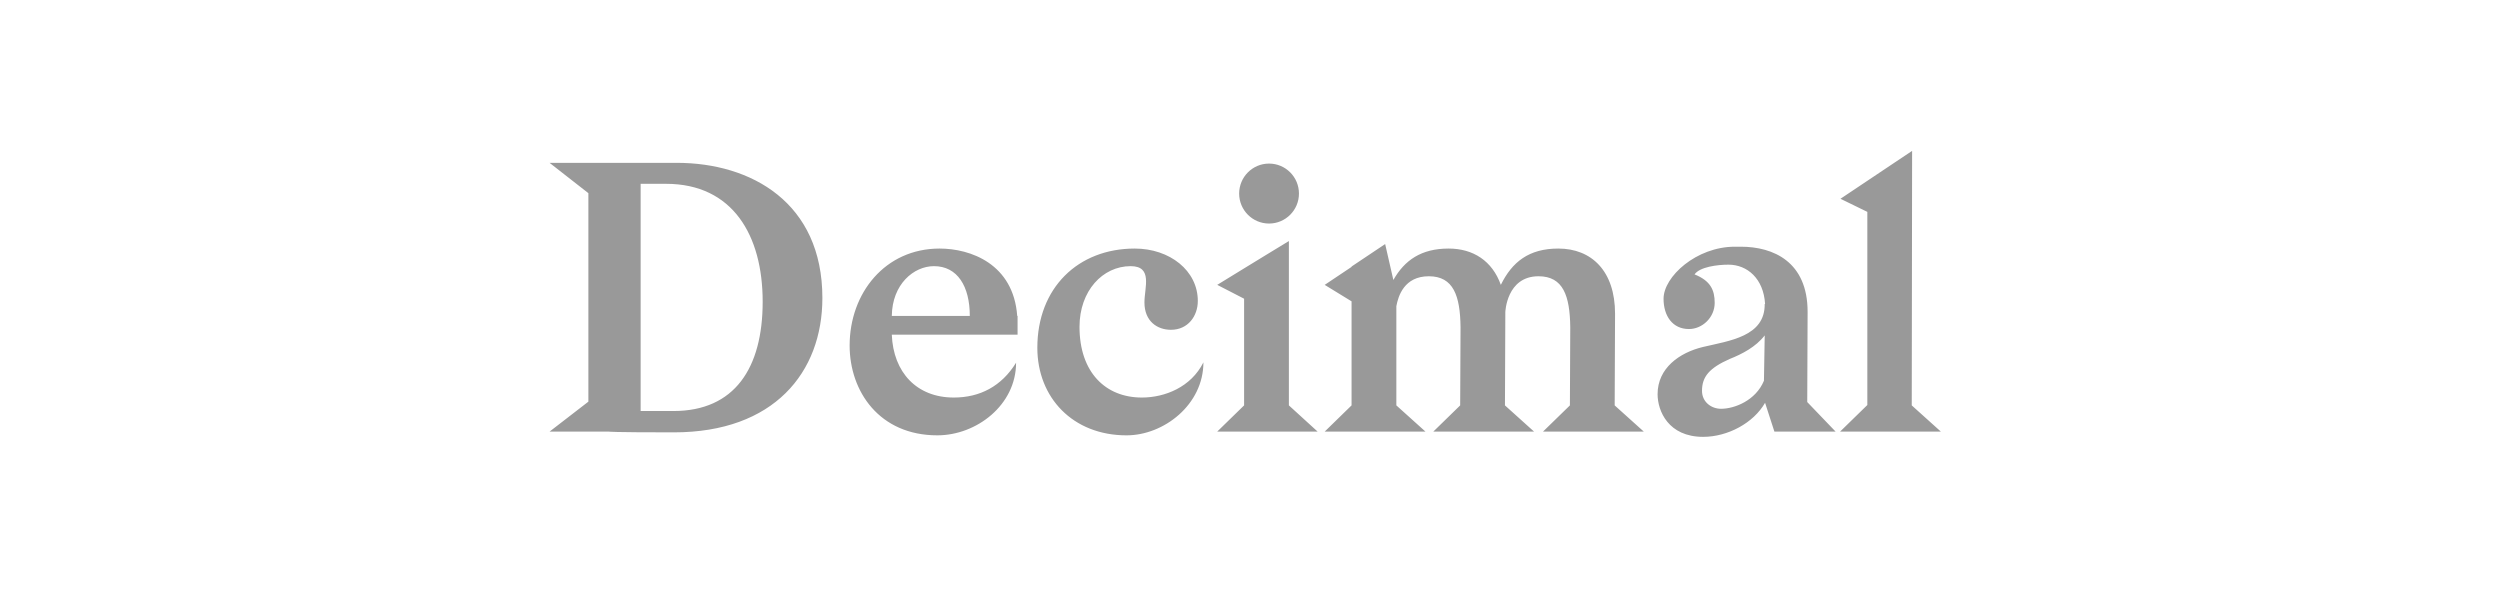 <svg xmlns="http://www.w3.org/2000/svg" fill="none" viewBox="0 0 232 55" height="55" width="232">
<path fill="#999999" d="M161.547 22.894C164.559 22.894 167.746 24.283 167.746 28.938C167.746 30.362 167.712 35.712 167.712 37.31L170.345 40.054H164.665L163.799 37.379C162.725 39.255 160.335 40.54 158.05 40.54C154.829 40.54 153.824 38.143 153.824 36.58C153.824 34.149 155.868 32.725 158.015 32.204C160.508 31.614 163.799 31.231 163.764 28.209L163.799 28.208C163.66 25.846 162.136 24.561 160.405 24.561C159.366 24.561 157.738 24.769 157.253 25.464C158.741 26.055 159.123 26.923 159.123 28.105C159.123 29.459 157.98 30.535 156.733 30.535C155.21 30.535 154.378 29.32 154.378 27.722C154.378 25.672 157.427 22.894 160.993 22.894H161.547ZM105.304 23.066C108.559 23.066 111.157 25.116 111.157 27.93C111.157 29.319 110.256 30.605 108.663 30.605C107.382 30.604 106.204 29.805 106.204 28.068C106.204 26.679 107.001 24.699 104.923 24.699C102.326 24.699 100.178 26.993 100.178 30.327C100.178 34.565 102.602 36.892 105.962 36.892C108.109 36.892 110.534 35.92 111.677 33.627C111.677 37.552 108.005 40.4 104.542 40.4C99.555 40.4 96.265 36.892 96.265 32.273C96.265 26.715 100.039 23.066 105.304 23.066ZM87.192 23.066C90.067 23.066 94.05 24.491 94.397 29.319H94.431V31.056H82.759C82.897 34.564 85.079 36.892 88.508 36.892C90.932 36.892 92.941 35.85 94.292 33.661C94.292 37.586 90.621 40.399 86.984 40.399C81.616 40.399 78.846 36.336 78.846 32.063C78.846 27.2 82.136 23.067 87.192 23.066ZM62.81 15.112C69.703 15.112 76.317 18.794 76.317 27.652C76.317 34.565 71.815 40.123 62.533 40.123C56.611 40.123 56.507 40.053 56.507 40.053H51L54.602 37.273V17.926L51.001 15.112H62.81ZM129.304 25.983C130.343 24.142 131.901 23.066 134.43 23.066C136.716 23.066 138.482 24.212 139.278 26.436C140.317 24.317 141.876 23.066 144.612 23.066C147.695 23.067 149.877 25.15 149.877 29.11L149.842 37.621L152.543 40.052H143.192L145.687 37.621L145.72 30.361C145.686 27.444 145.062 25.637 142.776 25.637C139.798 25.637 139.694 28.972 139.694 28.972V29.11L139.66 37.621L142.361 40.053H133.01L135.504 37.621V37.62L135.538 30.36C135.504 27.443 134.88 25.637 132.594 25.637C130.308 25.637 129.754 27.478 129.581 28.415V37.62L132.282 40.052H122.932L125.425 37.62V27.964L122.932 26.436L125.425 24.768V24.733L128.542 22.649L129.304 25.983ZM177.41 37.62L180.111 40.052H170.76L173.288 37.586V19.662L170.795 18.446L177.444 14L177.41 37.62ZM119.608 37.619L122.274 40.051H112.959L115.452 37.62V27.72L112.959 26.435L115.452 24.906L117.495 23.656L119.608 22.37V37.619ZM59.451 38.143H62.499C68.179 38.142 70.776 34.147 70.776 27.999C70.776 21.851 68.005 17.058 61.806 17.058H59.451V38.143ZM163.765 31.126C162.934 32.203 161.651 32.862 160.509 33.315C158.638 34.148 157.946 34.947 157.946 36.268C157.946 37.309 158.812 37.935 159.713 37.935C160.959 37.935 162.933 37.171 163.695 35.33L163.694 35.329L163.765 31.126ZM86.673 24.699C84.803 24.7 82.794 26.367 82.76 29.319H89.998C89.998 26.575 88.855 24.699 86.673 24.699ZM117.768 15.18C119.3 15.18 120.543 16.426 120.543 17.963C120.543 19.5 119.3 20.745 117.768 20.745C116.236 20.745 114.993 19.5 114.993 17.963C114.993 16.426 116.235 15.18 117.768 15.18Z"></path>
</svg>
